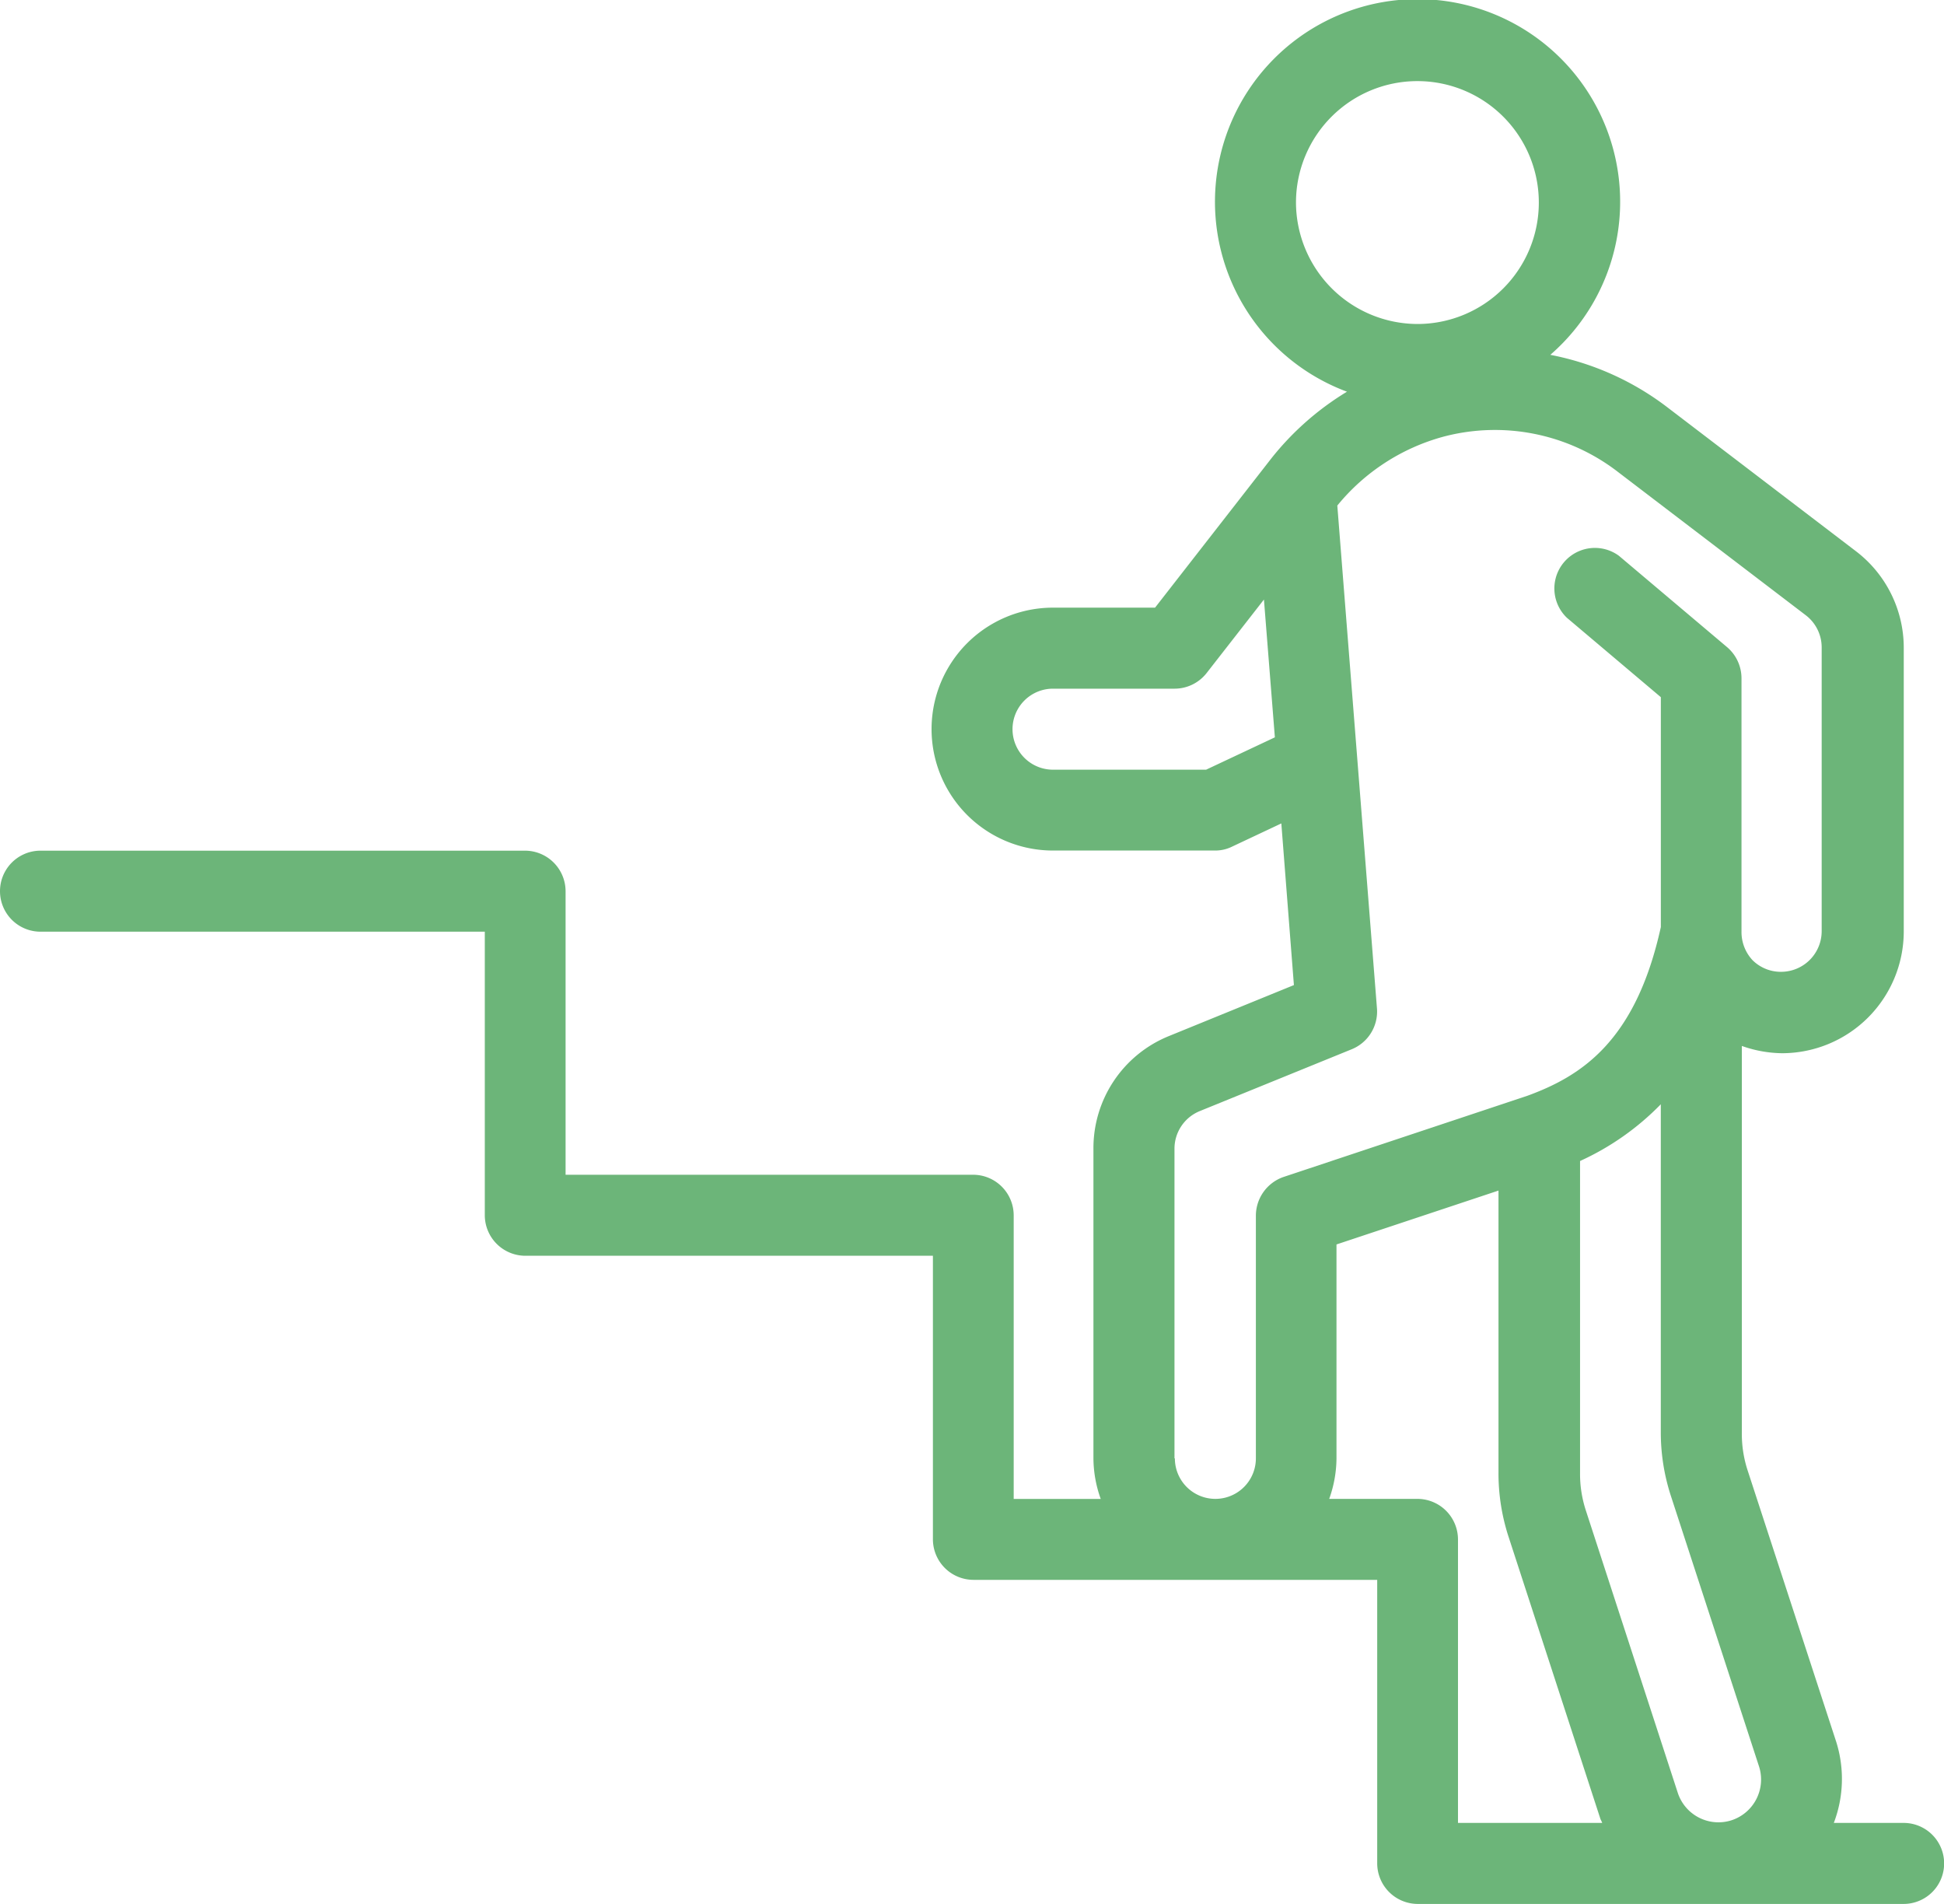 <svg xmlns="http://www.w3.org/2000/svg" width="44.831" height="43.897" viewBox="0 0 44.831 43.897">
  <path id="going-up" d="M49.9,48.529H48.29a2.846,2.846,0,0,0,.056-1.868L46.3,40.394a2.7,2.7,0,0,1-.131-.859V30.615a2.85,2.85,0,0,0,.934.168,2.81,2.81,0,0,0,2.8-2.8V21.434a2.8,2.8,0,0,0-1.1-2.223L44.47,15.905a6.449,6.449,0,0,0-2.718-1.224,4.672,4.672,0,1,0-4.689.85,6.565,6.565,0,0,0-1.747,1.541L32.637,20.51H30.283a2.8,2.8,0,0,0,0,5.6h3.736a.874.874,0,0,0,.4-.093l1.13-.532.29,3.727-2.886,1.177a2.787,2.787,0,0,0-1.737,2.6v7.136a2.806,2.806,0,0,0,.168.934H29.377V34.519a.937.937,0,0,0-.934-.934h-9.4V27.047a.937.937,0,0,0-.934-.934H6.934a.934.934,0,1,0,0,1.868H17.18v6.538a.937.937,0,0,0,.934.934h9.4v6.538a.937.937,0,0,0,.934.934h9.312v6.538a.937.937,0,0,0,.934.934H49.9a.934.934,0,0,0,0-1.868Zm-3.334-1.3a.988.988,0,0,1-.644,1.242.987.987,0,0,1-1.233-.644l-2.12-6.51a2.7,2.7,0,0,1-.131-.859V33.268A6.149,6.149,0,0,0,44.3,31.96v7.565a4.721,4.721,0,0,0,.224,1.438ZM35.887,11.17a2.8,2.8,0,1,1,2.8,2.8A2.81,2.81,0,0,1,35.887,11.17ZM33.814,24.246h-3.53a.934.934,0,0,1,0-1.868h2.8a.939.939,0,0,0,.738-.355l1.326-1.7L35.4,23.5Zm-.729,15.878V32.988a.935.935,0,0,1,.579-.869l3.512-1.429a.938.938,0,0,0,.579-.934l-.915-11.6a4.773,4.773,0,0,1,2.447-1.588,4.643,4.643,0,0,1,4.025.813l4.334,3.306a.933.933,0,0,1,.364.738v6.547a.937.937,0,0,1-.934.934.924.924,0,0,1-.663-.271.951.951,0,0,1-.252-.654V22.135a.944.944,0,0,0-.327-.71l-2.5-2.111a.935.935,0,0,0-1.2,1.429l2.167,1.831v5.3c-.579,2.634-1.831,3.437-3.091,3.895-.009,0-.019.009-.028.009l-5.585,1.859a.947.947,0,0,0-.635.887v5.6a.934.934,0,0,1-1.868,0Zm6.538,1.868a.937.937,0,0,0-.934-.934H36.653a2.806,2.806,0,0,0,.168-.934V35.192l3.736-1.242v6.519a4.721,4.721,0,0,0,.224,1.438l2.12,6.51c.009.037.037.075.047.112H39.623Z" transform="translate(-6 -6.5)" fill="#6cb579"/>
</svg>
